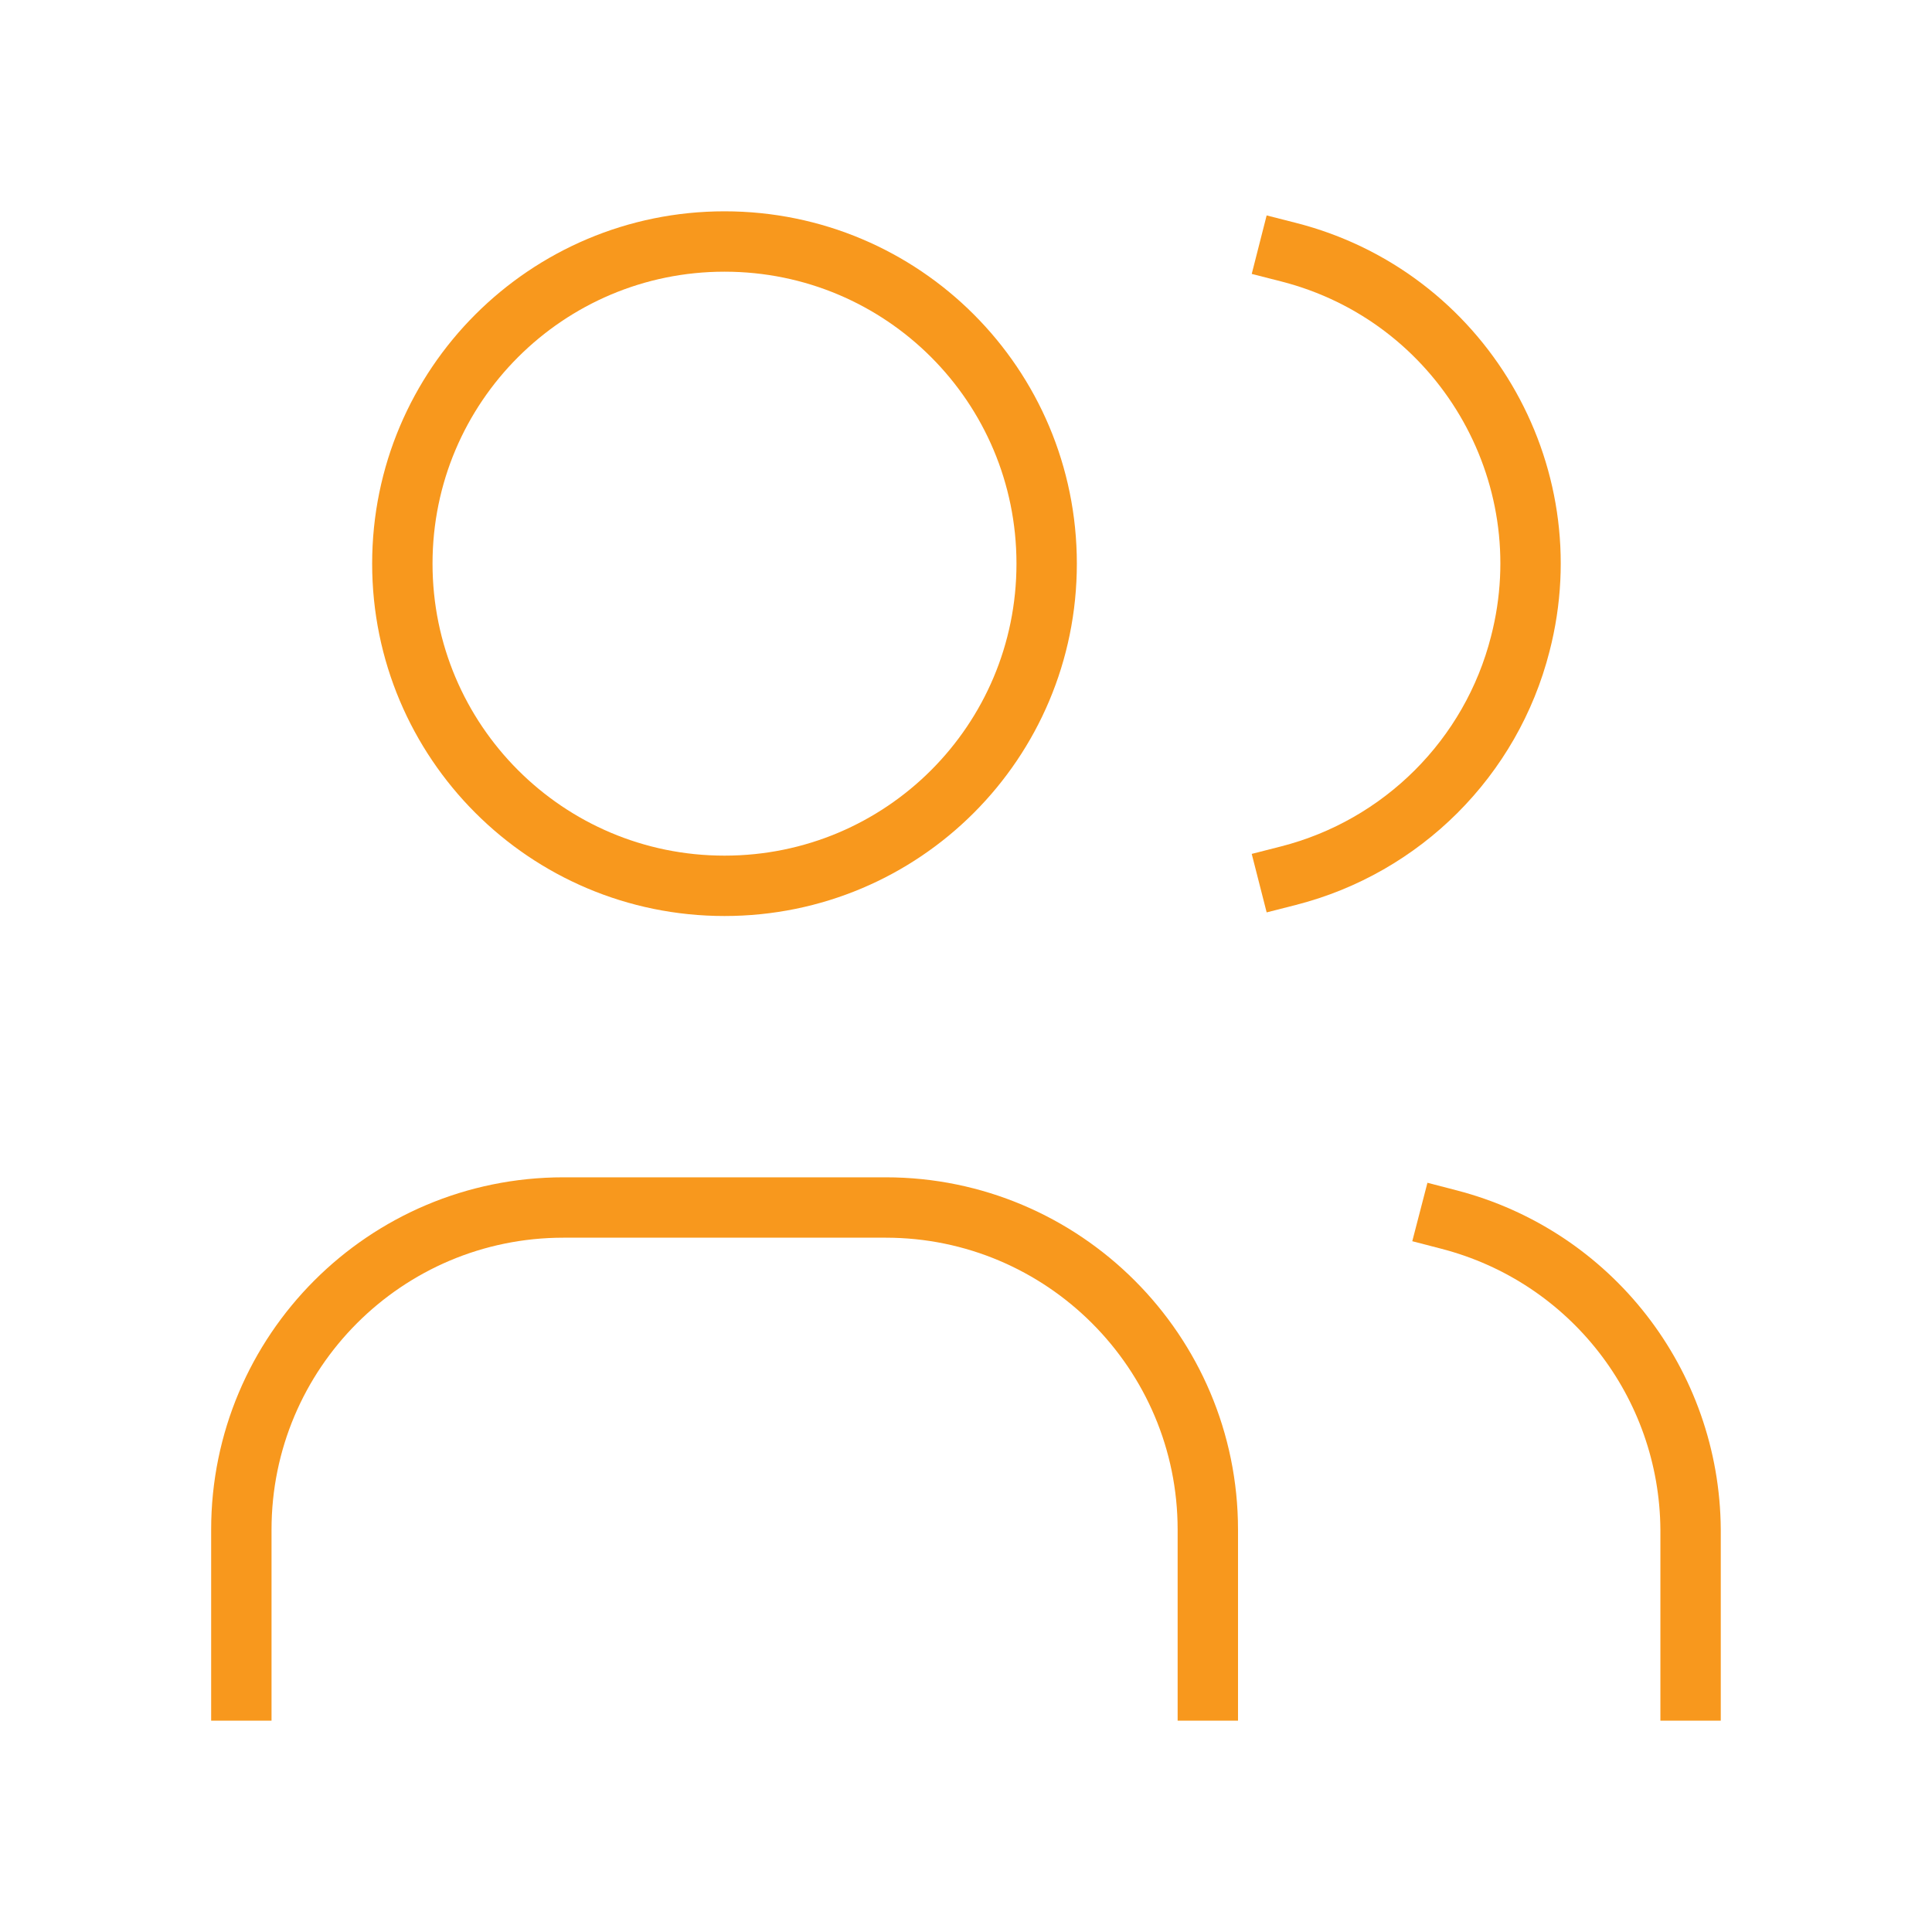 <svg xmlns="http://www.w3.org/2000/svg" fill="none" viewBox="0 0 48 48" height="48" width="48">
<g clip-path="url(#clip0_894_6579)" id="icon-people">
<path stroke-linejoin="round" stroke-linecap="round" stroke-width="1.5" stroke="#F8981D" d="M9.996 14.004C9.996 18.42 13.572 22.008 18 22.008C22.428 22.008 26.004 18.432 26.004 14.004C26.004 9.576 22.428 6 18 6C13.584 6 9.996 9.576 9.996 14.004Z" id="Path_1902"></path>
<path stroke-linejoin="round" stroke-linecap="square" stroke-width="1.5" stroke="#F8981D" d="M5.996 42V38.004C5.996 33.588 9.572 30 14 30H22.004C26.42 30 30.008 33.588 30.008 38.004V42" id="Path_1903"></path>
<path stroke-linejoin="round" stroke-linecap="square" stroke-width="1.5" stroke="#F8981D" d="M32.011 6.264C36.295 7.356 38.875 11.724 37.771 15.996C37.051 18.828 34.831 21.036 32.011 21.756" id="Path_1904"></path>
<path stroke-linejoin="round" stroke-linecap="square" stroke-width="1.5" stroke="#F8981D" d="M42.002 42V38.004C41.978 34.368 39.518 31.212 36.002 30.3" id="Path_1905"></path>
</g>
<defs>
<clipPath id="clip0_894_6579">
<rect fill="white" height="48" width="48"></rect>
</clipPath>
</defs>
</svg>
